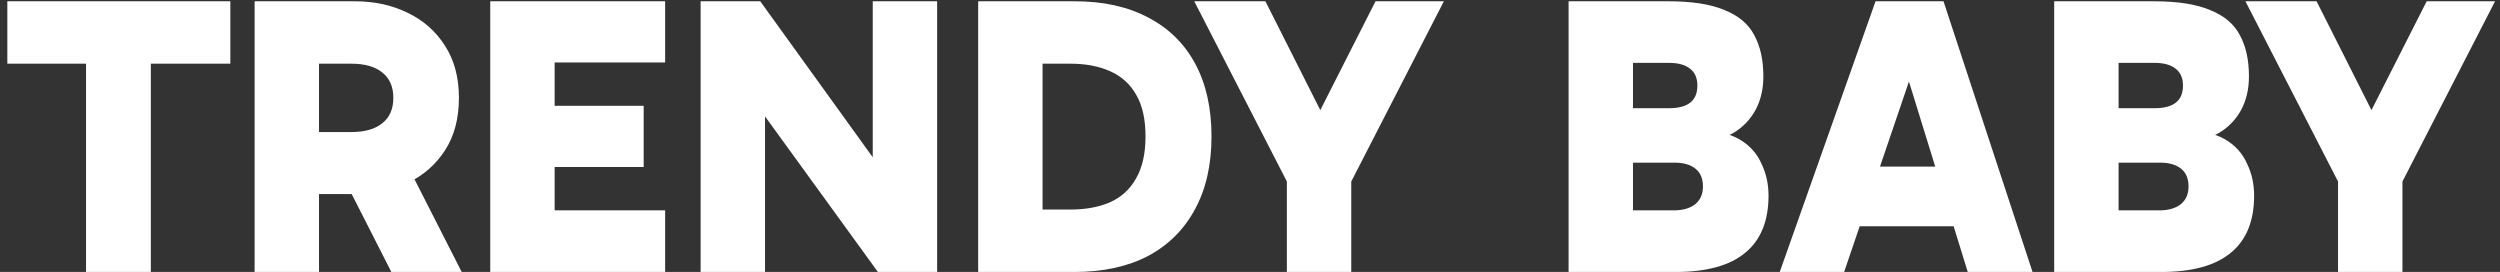 <svg xmlns="http://www.w3.org/2000/svg" width="239" height="26" viewBox="0 0 239 26" fill="none"><rect x="0" y="0" width="239" height="26" fill="#333333" stroke="none"/><path d="M8.226 26V2.668H14.42V26H8.226ZM0.702 6.088V0.122H22.02V6.088H0.702ZM24.341 26V0.122H33.917C35.792 0.122 37.477 0.489 38.971 1.224C40.466 1.933 41.657 2.985 42.543 4.378C43.43 5.746 43.873 7.405 43.873 9.356C43.873 11.332 43.43 13.004 42.543 14.372C41.657 15.74 40.466 16.779 38.971 17.488C37.477 18.197 35.792 18.552 33.917 18.552H29.091V12.624H33.575C34.867 12.624 35.855 12.345 36.539 11.788C37.249 11.231 37.603 10.42 37.603 9.356C37.603 8.292 37.249 7.481 36.539 6.924C35.855 6.367 34.867 6.088 33.575 6.088H29.053L30.497 4.758V26H24.341ZM37.413 26L32.093 15.55H38.819L44.139 26H37.413ZM50.819 15.968V10.116H61.535V15.968H50.819ZM50.705 5.974L53.023 3.39V22.96L50.515 20.11H63.587V26H46.867V0.122H63.587V5.974H50.705ZM83.928 26L70.666 7.722L73.136 7.038V26H66.98V0.122H72.68L85.752 18.248L83.434 18.78V0.122H89.59V26H83.928ZM93.513 26V0.122H102.747C105.483 0.122 107.827 0.641 109.777 1.68C111.728 2.693 113.223 4.163 114.261 6.088C115.3 8.013 115.819 10.331 115.819 13.042C115.819 15.778 115.287 18.109 114.223 20.034C113.185 21.959 111.69 23.441 109.739 24.48C107.789 25.493 105.445 26 102.709 26H93.513ZM99.669 22.58L97.123 20.034H102.291C103.761 20.034 105.027 19.806 106.091 19.35C107.181 18.869 108.017 18.109 108.599 17.07C109.207 16.031 109.511 14.689 109.511 13.042C109.511 11.421 109.22 10.103 108.637 9.09C108.055 8.051 107.219 7.291 106.129 6.81C105.065 6.329 103.799 6.088 102.329 6.088H96.857L99.669 4.378V22.58ZM127.585 13.232H124.849L131.499 0.122H138.035L128.877 17.944L129.181 14.79V26H123.025V14.79L123.329 17.944L114.171 0.122H120.973L127.585 13.232ZM149.957 26V0.122H159.495C161.749 0.122 163.535 0.401 164.853 0.958C166.195 1.49 167.145 2.288 167.703 3.352C168.285 4.416 168.577 5.733 168.577 7.304C168.577 8.52 168.323 9.597 167.817 10.534C167.31 11.446 166.613 12.168 165.727 12.7C164.84 13.207 163.814 13.46 162.649 13.46L162.725 12.51C164.194 12.51 165.397 12.789 166.335 13.346C167.272 13.903 167.956 14.663 168.387 15.626C168.843 16.563 169.071 17.589 169.071 18.704C169.071 21.136 168.323 22.96 166.829 24.176C165.359 25.392 163.143 26 160.179 26H149.957ZM156.113 3.124V22.732L153.985 20.11H160.027C160.863 20.11 161.534 19.92 162.041 19.54C162.547 19.135 162.801 18.565 162.801 17.83C162.801 17.07 162.56 16.5 162.079 16.12C161.597 15.74 160.939 15.55 160.103 15.55H153.985V10.344H159.571C160.457 10.344 161.129 10.167 161.585 9.812C162.041 9.457 162.269 8.913 162.269 8.178C162.269 7.469 162.041 6.937 161.585 6.582C161.129 6.202 160.457 6.012 159.571 6.012H154.099L156.113 3.124ZM176.071 15.93H187.623V21.63H176.071V15.93ZM170.143 26L179.301 0.122H185.799L194.311 26H188.117L181.429 4.34H183.671L176.299 26H170.143ZM196.38 26V0.122H205.918C208.173 0.122 209.959 0.401 211.276 0.958C212.619 1.49 213.569 2.288 214.126 3.352C214.709 4.416 215 5.733 215 7.304C215 8.52 214.747 9.597 214.24 10.534C213.734 11.446 213.037 12.168 212.15 12.7C211.264 13.207 210.238 13.46 209.072 13.46L209.148 12.51C210.618 12.51 211.821 12.789 212.758 13.346C213.696 13.903 214.38 14.663 214.81 15.626C215.266 16.563 215.494 17.589 215.494 18.704C215.494 21.136 214.747 22.96 213.252 24.176C211.783 25.392 209.566 26 206.602 26H196.38ZM202.536 3.124V22.732L200.408 20.11H206.45C207.286 20.11 207.958 19.92 208.464 19.54C208.971 19.135 209.224 18.565 209.224 17.83C209.224 17.07 208.984 16.5 208.502 16.12C208.021 15.74 207.362 15.55 206.526 15.55H200.408V10.344H205.994C206.881 10.344 207.552 10.167 208.008 9.812C208.464 9.457 208.692 8.913 208.692 8.178C208.692 7.469 208.464 6.937 208.008 6.582C207.552 6.202 206.881 6.012 205.994 6.012H200.522L202.536 3.124ZM228.077 13.232H225.341L231.991 0.122H238.527L229.369 17.944L229.673 14.79V26H223.517V14.79L223.821 17.944L214.663 0.122H221.465L228.077 13.232Z" fill="white"></path></svg>